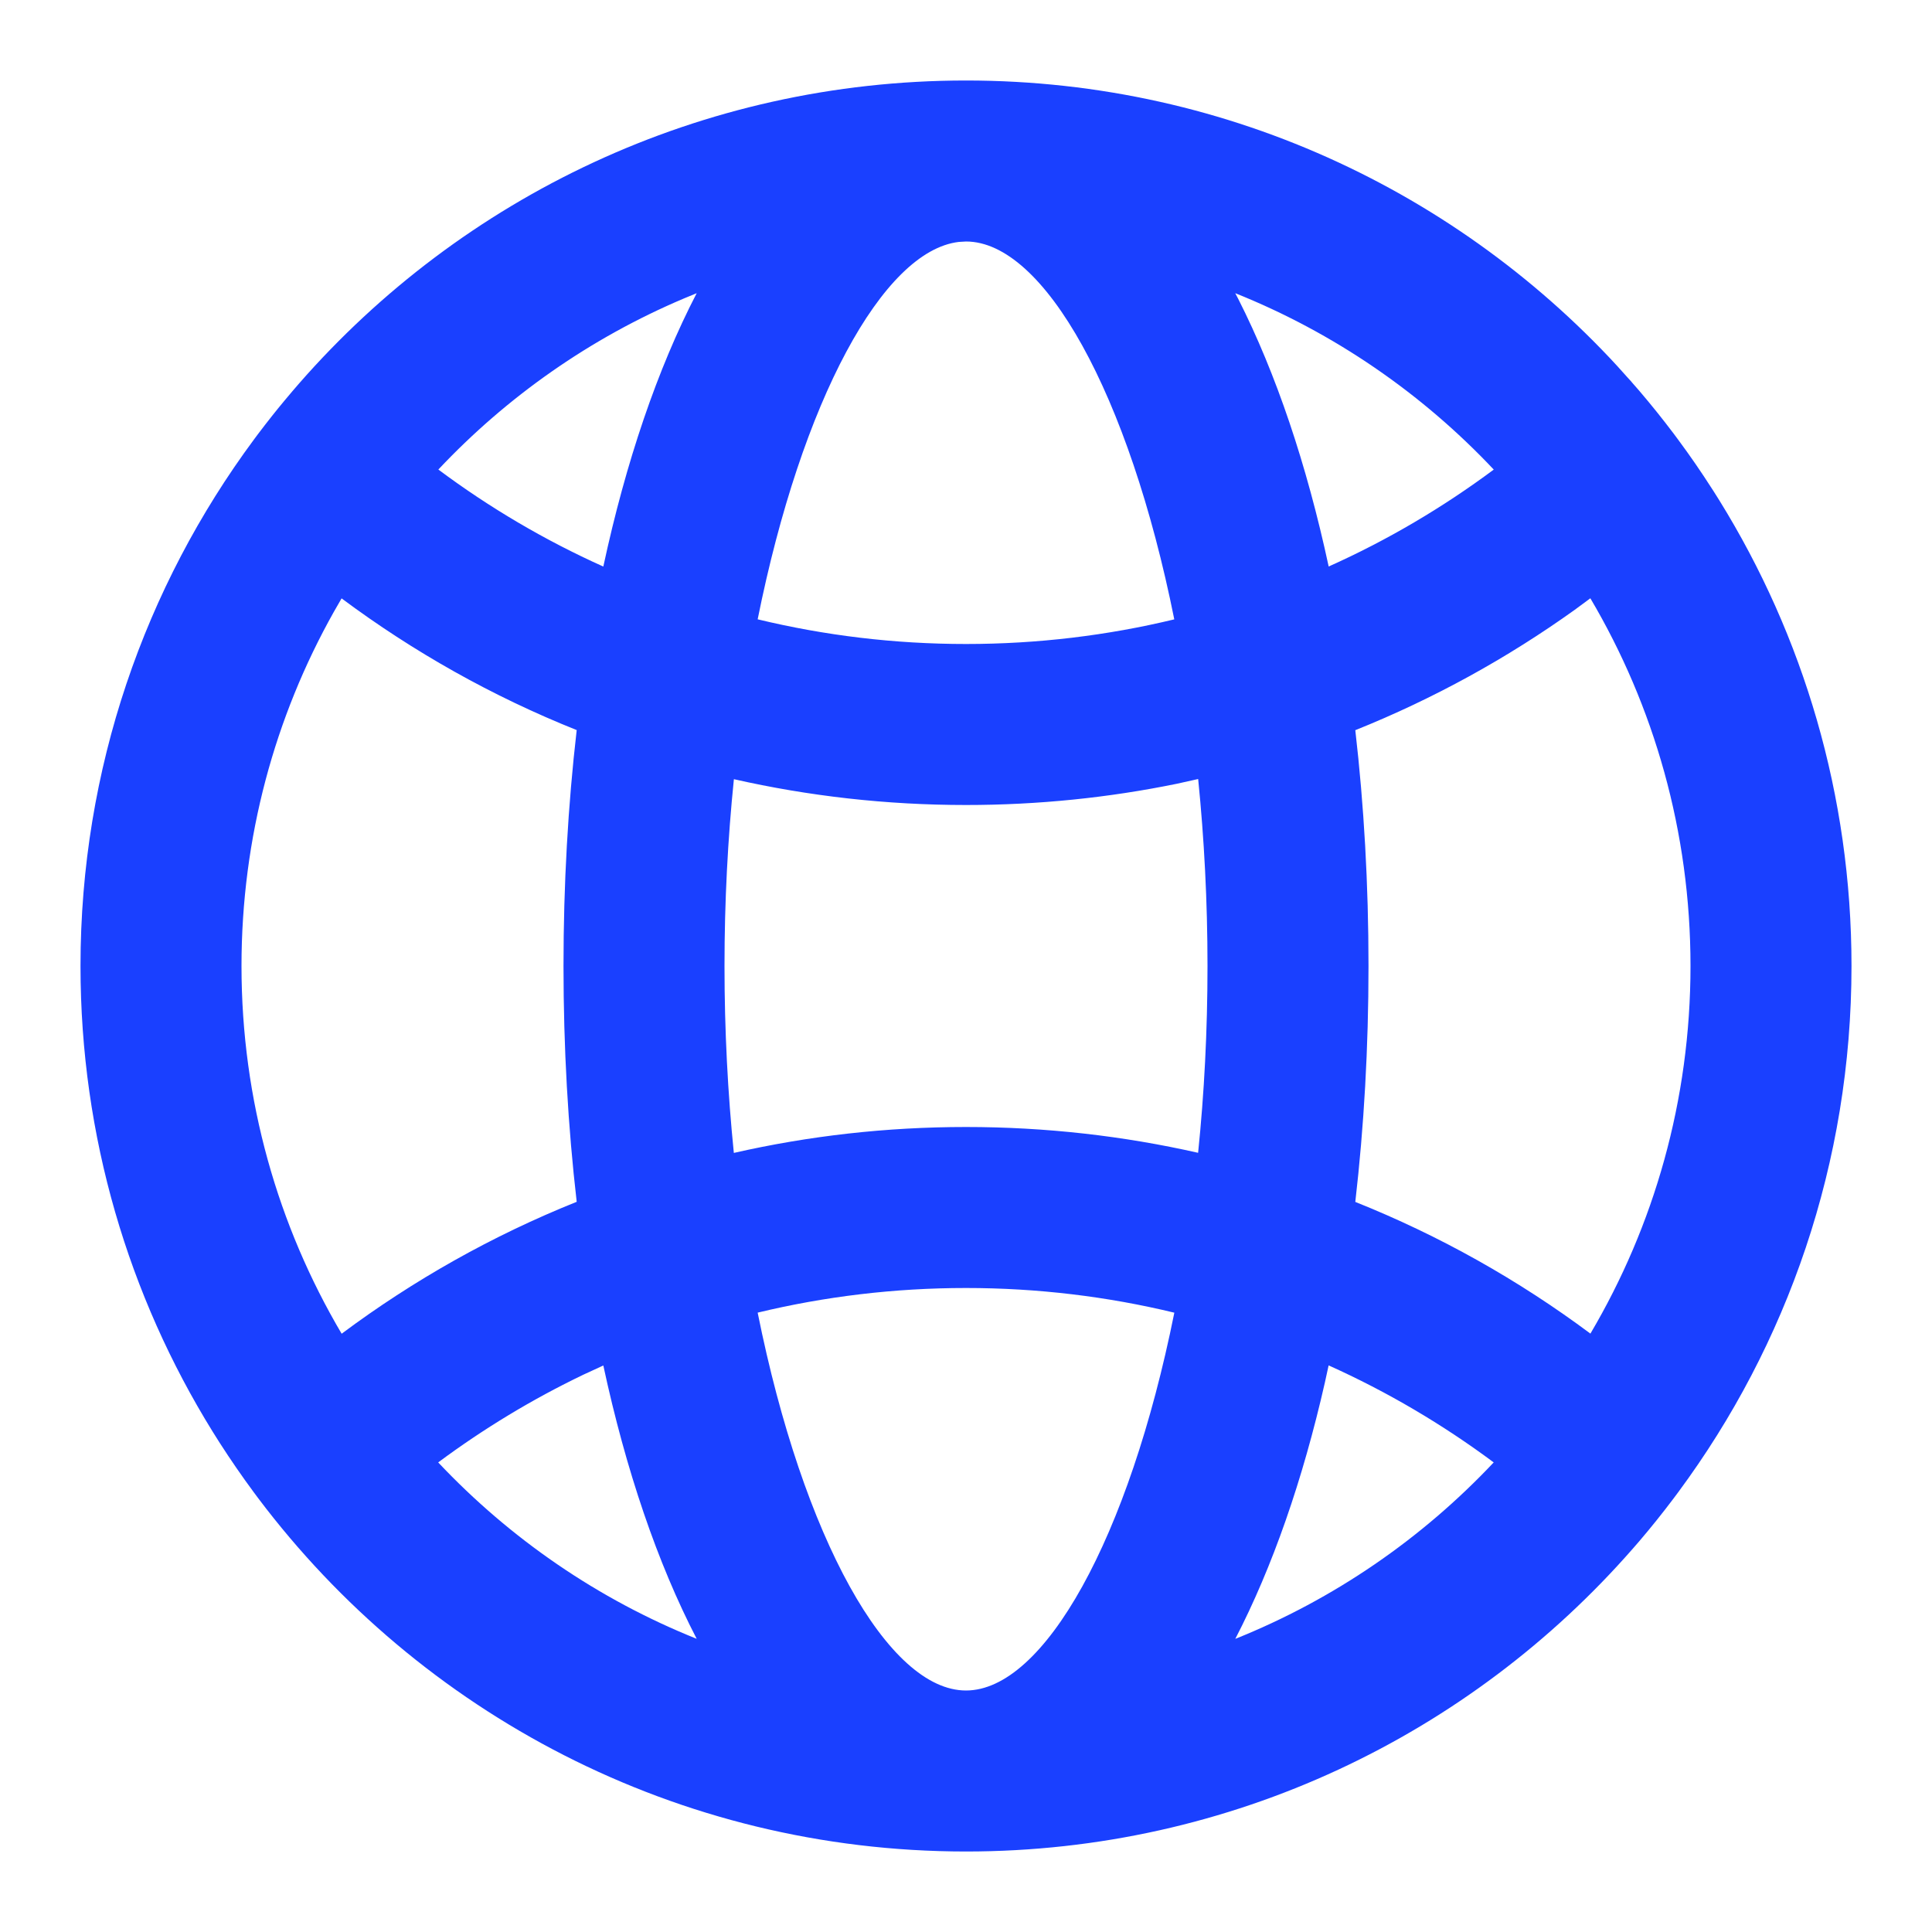 <svg width="36" height="36" viewBox="0 0 36 36" fill="none" xmlns="http://www.w3.org/2000/svg">
<path fill-rule="evenodd" clip-rule="evenodd" d="M18 1.5C22.954 1.5 27.397 3.683 30.422 7.139L30.07 6.75C30.232 6.923 30.389 7.099 30.543 7.279C30.767 7.541 30.981 7.808 31.188 8.082C31.215 8.119 31.244 8.157 31.271 8.194C31.492 8.492 31.702 8.797 31.902 9.11C31.911 9.122 31.919 9.135 31.927 9.148L32.039 9.326C33.599 11.846 34.5 14.818 34.5 18C34.5 21.67 33.302 25.06 31.275 27.8C31.246 27.84 31.217 27.879 31.187 27.918C30.981 28.192 30.767 28.459 30.544 28.72C30.504 28.766 30.465 28.811 30.425 28.857C27.401 32.315 22.956 34.5 18 34.5C12.61 34.5 7.823 31.915 4.812 27.918C4.783 27.879 4.754 27.84 4.725 27.801C4.506 27.505 4.297 27.201 4.097 26.89C4.089 26.878 4.081 26.865 4.073 26.852L3.961 26.674C2.401 24.154 1.5 21.182 1.5 18C1.5 14.325 2.702 10.93 4.734 8.187C4.758 8.155 4.783 8.122 4.807 8.089C4.895 7.972 4.984 7.858 5.074 7.744C5.148 7.651 5.224 7.557 5.301 7.465C5.349 7.406 5.399 7.347 5.45 7.288C5.492 7.239 5.533 7.191 5.575 7.143C8.599 3.685 13.044 1.5 18 1.5ZM18 24C16.663 24 15.363 24.159 14.118 24.459C14.965 28.673 16.549 31.5 18 31.5C19.451 31.5 21.035 28.673 21.882 24.46C20.637 24.159 19.337 24 18 24ZM11.242 25.444L10.873 25.614C9.916 26.073 9.01 26.622 8.165 27.25C9.504 28.67 11.143 29.8 12.982 30.537C12.25 29.125 11.662 27.393 11.242 25.444ZM24.757 25.442L24.688 25.758C24.274 27.58 23.71 29.201 23.018 30.538C24.858 29.8 26.497 28.669 27.833 27.25C26.882 26.542 25.851 25.934 24.757 25.442ZM6.365 11.15L6.22 11.402C5.124 13.353 4.5 15.604 4.5 18C4.5 20.501 5.18 22.843 6.366 24.852C7.704 23.854 9.174 23.024 10.746 22.394C10.584 20.994 10.5 19.52 10.5 18C10.5 16.48 10.584 15.006 10.746 13.604C9.174 12.976 7.703 12.147 6.365 11.15ZM29.634 11.148L29.343 11.363C28.084 12.265 26.712 13.021 25.254 13.606C25.416 15.006 25.5 16.48 25.5 18C25.5 19.52 25.416 20.994 25.254 22.396C26.826 23.024 28.297 23.853 29.635 24.85C30.82 22.843 31.5 20.501 31.5 18C31.5 15.499 30.82 13.156 29.634 11.148ZM22.326 14.516L21.93 14.604C20.66 14.864 19.346 15 18 15C16.514 15 15.066 14.834 13.675 14.519C13.562 15.626 13.5 16.793 13.5 18C13.5 19.207 13.562 20.374 13.674 21.483C15.066 21.166 16.514 21 18 21C19.486 21 20.934 21.166 22.325 21.481C22.439 20.374 22.5 19.207 22.5 18C22.5 16.793 22.438 15.625 22.326 14.516ZM18 4.5L17.865 4.508C16.452 4.676 14.939 7.457 14.118 11.54C15.364 11.841 16.663 12 18 12C19.337 12 20.637 11.841 21.881 11.541C21.035 7.327 19.451 4.5 18 4.5ZM12.982 5.463L12.745 5.561C11.002 6.298 9.446 7.391 8.168 8.749C9.118 9.458 10.148 10.066 11.242 10.557C11.662 8.606 12.25 6.875 12.982 5.463ZM23.017 5.463L23.073 5.57C23.779 6.963 24.349 8.656 24.758 10.556C25.852 10.066 26.882 9.458 27.834 8.75C26.496 7.33 24.857 6.2 23.017 5.463Z" fill="#1A40FF"/>
</svg>
